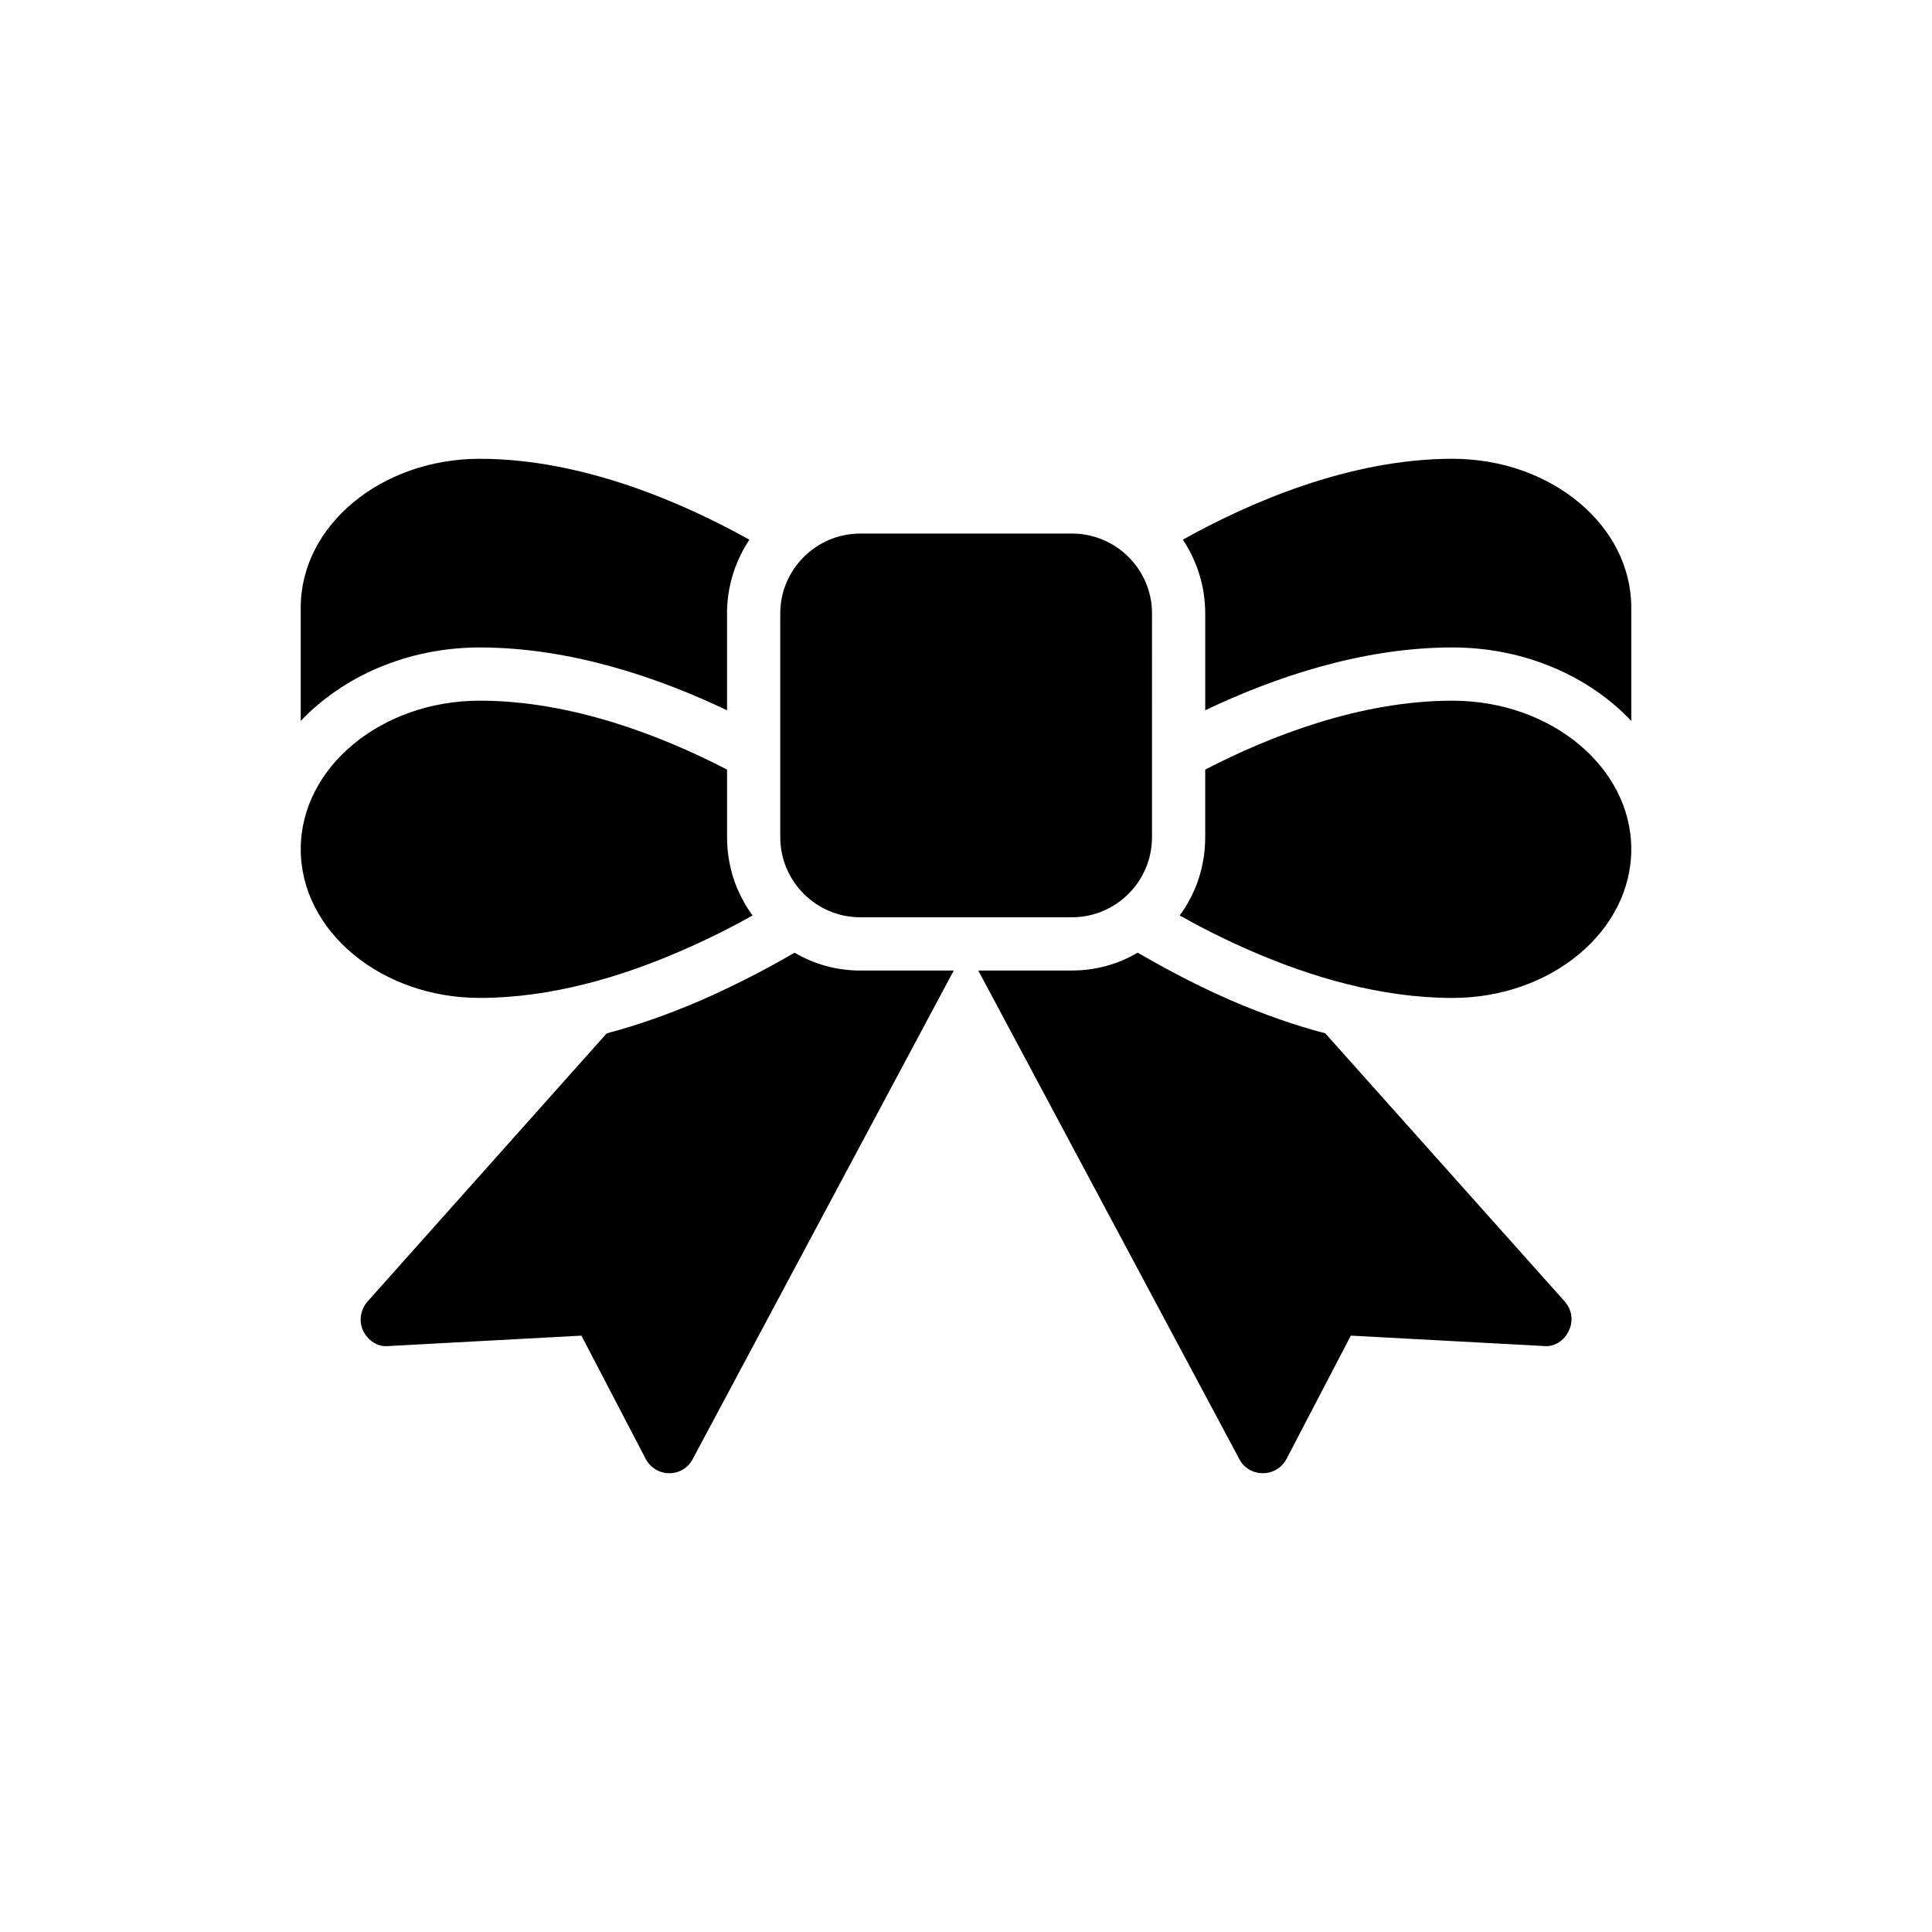 <?xml version="1.0" encoding="UTF-8"?>
<!-- Uploaded to: SVG Repo, www.svgrepo.com, Generator: SVG Repo Mixer Tools -->
<svg fill="#000000" width="800px" height="800px" version="1.1" viewBox="144 144 512 512" xmlns="http://www.w3.org/2000/svg">
 <g>
  <path d="m528.91 329.69c-24.402 0-48.379 9.379-65.516 18.266v17.914c0 4.727-0.918 9.238-2.609 13.398-1.129 2.609-2.469 5.078-4.16 7.336 5.5 3.102 11.988 6.418 19.184 9.52 15.445 6.699 34.062 12.34 53.105 12.34 26.164 0 47.391-17.703 47.391-39.422 0-21.652-21.227-39.352-47.395-39.352z"/>
  <path d="m324.19 396.12c7.195-3.102 13.754-6.418 19.254-9.52-1.691-2.258-3.031-4.727-4.16-7.336-1.691-4.16-2.609-8.676-2.609-13.398v-17.914c-17.137-8.887-41.117-18.266-65.516-18.266-26.164 0-47.461 17.703-47.461 39.352 0 21.723 21.297 39.422 47.461 39.422 18.969 0 37.586-5.641 53.031-12.34z"/>
  <path d="m336.67 332.23v-25.672c0-7.195 2.188-13.895 5.926-19.535-17.348-9.66-44.078-21.438-71.441-21.438-26.164 0-47.461 17.703-47.461 39.422v30.043c11.285-11.848 28.352-19.465 47.461-19.465 24.117 0 47.461 8.039 65.516 16.645z"/>
  <path d="m528.91 265.58c-27.363 0-54.164 11.777-71.441 21.438 3.738 5.641 5.926 12.34 5.926 19.535v25.672c18.055-8.605 41.398-16.645 65.516-16.645 19.113 0 36.18 7.617 47.391 19.465v-30.043c0.004-21.723-21.223-39.422-47.391-39.422z"/>
  <path d="m372 387.09h56.066c11.707 0 21.227-9.52 21.227-21.227l0.004-59.312c0-11.637-9.52-21.156-21.227-21.156h-56.066c-11.707 0-21.227 9.52-21.227 21.156v59.309c-0.004 11.707 9.516 21.23 21.223 21.23z"/>
  <path d="m321.36 534.42c2.609 0 5.008-1.41 6.207-3.738l69.184-129.48h-24.754c-6.348 0-12.27-1.691-17.422-4.727l-4.231 2.398c-6.418 3.598-13.539 7.121-20.594 10.227-8.531 3.668-16.855 6.629-24.965 8.746l-63.402 71.086c-1.902 2.188-2.328 5.219-1.129 7.758 1.27 2.609 3.879 4.371 6.769 4.019l51.059-2.75 17.066 32.723c1.207 2.254 3.602 3.738 6.211 3.738z"/>
  <path d="m495.21 417.84c-8.109-2.117-16.504-5.078-25.035-8.746-6.91-3.031-13.824-6.488-20.453-10.227l-4.231-2.398c-5.148 3.031-11.07 4.727-17.418 4.727h-24.824l69.184 129.48c1.199 2.328 3.598 3.738 6.207 3.738h0.07c2.609 0 5.008-1.48 6.207-3.738l17.066-32.723 51.059 2.75c2.82 0.352 5.5-1.41 6.699-4.019 1.27-2.539 0.848-5.57-1.059-7.758z"/>
 </g>
</svg>